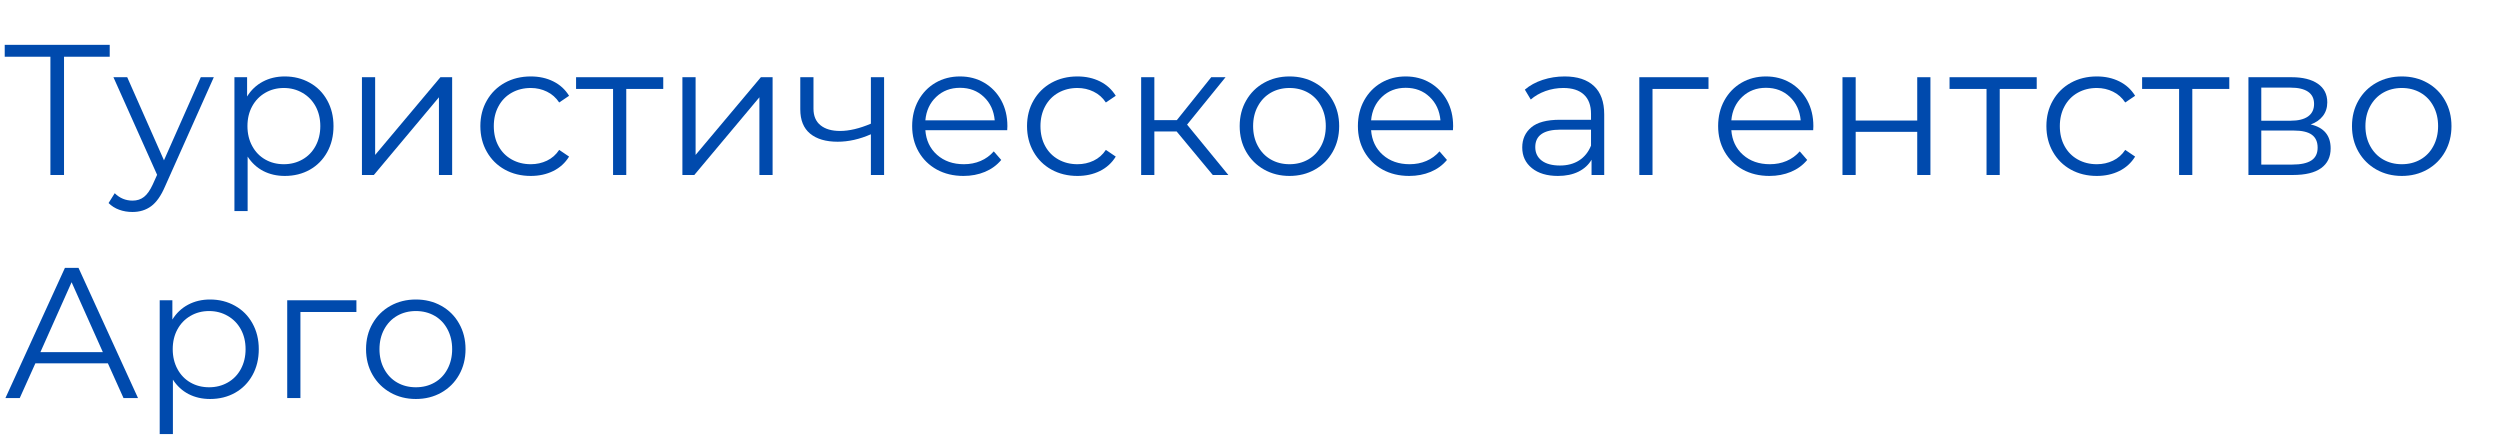 <?xml version="1.0" encoding="UTF-8"?> <svg xmlns="http://www.w3.org/2000/svg" xmlns:xlink="http://www.w3.org/1999/xlink" width="880" zoomAndPan="magnify" viewBox="0 0 660 117.75" height="157" preserveAspectRatio="xMidYMid meet" version="1.0"><defs><g></g></defs><g fill="#004aad" fill-opacity="1"><g transform="translate(0.699, 105.084)"><g><path d="M 27.781 -9.172 L 8.641 -9.172 L 4.516 0 L 0.734 0 L 16.438 -34.359 L 20.031 -34.359 L 35.734 0 L 31.906 0 Z M 26.453 -12.125 L 18.203 -30.578 L 9.969 -12.125 Z M 26.453 -12.125 "></path></g></g></g><g fill="#004aad" fill-opacity="1"><g transform="translate(37.209, 105.084)"><g><path d="M 18.25 -26.016 C 20.676 -26.016 22.867 -25.461 24.828 -24.359 C 26.797 -23.266 28.332 -21.719 29.438 -19.719 C 30.551 -17.727 31.109 -15.457 31.109 -12.906 C 31.109 -10.32 30.551 -8.031 29.438 -6.031 C 28.332 -4.039 26.805 -2.492 24.859 -1.391 C 22.91 -0.297 20.707 0.25 18.25 0.25 C 16.156 0.25 14.266 -0.18 12.578 -1.047 C 10.898 -1.922 9.52 -3.191 8.438 -4.859 L 8.438 9.516 L 4.953 9.516 L 4.953 -25.812 L 8.297 -25.812 L 8.297 -20.719 C 9.336 -22.414 10.719 -23.723 12.438 -24.641 C 14.156 -25.555 16.094 -26.016 18.25 -26.016 Z M 18 -2.844 C 19.801 -2.844 21.438 -3.258 22.906 -4.094 C 24.383 -4.926 25.539 -6.113 26.375 -7.656 C 27.207 -9.195 27.625 -10.945 27.625 -12.906 C 27.625 -14.875 27.207 -16.617 26.375 -18.141 C 25.539 -19.66 24.383 -20.844 22.906 -21.688 C 21.438 -22.539 19.801 -22.969 18 -22.969 C 16.176 -22.969 14.535 -22.539 13.078 -21.688 C 11.617 -20.844 10.473 -19.66 9.641 -18.141 C 8.805 -16.617 8.391 -14.875 8.391 -12.906 C 8.391 -10.945 8.805 -9.195 9.641 -7.656 C 10.473 -6.113 11.617 -4.926 13.078 -4.094 C 14.535 -3.258 16.176 -2.844 18 -2.844 Z M 18 -2.844 "></path></g></g></g><g fill="#004aad" fill-opacity="1"><g transform="translate(70.873, 105.084)"><g><path d="M 23.219 -22.719 L 8.438 -22.719 L 8.438 0 L 4.953 0 L 4.953 -25.812 L 23.219 -25.812 Z M 23.219 -22.719 "></path></g></g></g><g fill="#004aad" fill-opacity="1"><g transform="translate(94.182, 105.084)"><g><path d="M 15.609 0.25 C 13.129 0.25 10.891 -0.312 8.891 -1.438 C 6.891 -2.57 5.316 -4.133 4.172 -6.125 C 3.023 -8.125 2.453 -10.383 2.453 -12.906 C 2.453 -15.426 3.023 -17.68 4.172 -19.672 C 5.316 -21.672 6.891 -23.227 8.891 -24.344 C 10.891 -25.457 13.129 -26.016 15.609 -26.016 C 18.098 -26.016 20.336 -25.457 22.328 -24.344 C 24.328 -23.227 25.891 -21.672 27.016 -19.672 C 28.148 -17.68 28.719 -15.426 28.719 -12.906 C 28.719 -10.383 28.148 -8.125 27.016 -6.125 C 25.891 -4.133 24.328 -2.57 22.328 -1.438 C 20.336 -0.312 18.098 0.25 15.609 0.25 Z M 15.609 -2.844 C 17.441 -2.844 19.086 -3.258 20.547 -4.094 C 22.004 -4.926 23.141 -6.113 23.953 -7.656 C 24.773 -9.195 25.188 -10.945 25.188 -12.906 C 25.188 -14.875 24.773 -16.625 23.953 -18.156 C 23.141 -19.695 22.004 -20.883 20.547 -21.719 C 19.086 -22.551 17.441 -22.969 15.609 -22.969 C 13.773 -22.969 12.129 -22.551 10.672 -21.719 C 9.223 -20.883 8.082 -19.695 7.25 -18.156 C 6.414 -16.625 6 -14.875 6 -12.906 C 6 -10.945 6.414 -9.195 7.25 -7.656 C 8.082 -6.113 9.223 -4.926 10.672 -4.094 C 12.129 -3.258 13.773 -2.844 15.609 -2.844 Z M 15.609 -2.844 "></path></g></g></g><g fill="#004aad" fill-opacity="1"><g transform="translate(0.699, 46.197)"><g><path d="M 28.266 -31.219 L 16.203 -31.219 L 16.203 0 L 12.609 0 L 12.609 -31.219 L 0.547 -31.219 L 0.547 -34.359 L 28.266 -34.359 Z M 28.266 -31.219 "></path></g></g></g><g fill="#004aad" fill-opacity="1"><g transform="translate(29.554, 46.197)"><g><path d="M 26.891 -25.812 L 13.984 3.094 C 12.941 5.508 11.734 7.223 10.359 8.234 C 8.984 9.254 7.332 9.766 5.406 9.766 C 4.156 9.766 2.988 9.566 1.906 9.172 C 0.832 8.785 -0.098 8.195 -0.891 7.406 L 0.734 4.812 C 2.047 6.113 3.617 6.766 5.453 6.766 C 6.629 6.766 7.633 6.438 8.469 5.781 C 9.301 5.133 10.078 4.023 10.797 2.453 L 11.922 -0.047 L 0.391 -25.812 L 4.031 -25.812 L 13.734 -3.875 L 23.453 -25.812 Z M 26.891 -25.812 "></path></g></g></g><g fill="#004aad" fill-opacity="1"><g transform="translate(56.936, 46.197)"><g><path d="M 18.25 -26.016 C 20.676 -26.016 22.867 -25.461 24.828 -24.359 C 26.797 -23.266 28.332 -21.719 29.438 -19.719 C 30.551 -17.727 31.109 -15.457 31.109 -12.906 C 31.109 -10.32 30.551 -8.031 29.438 -6.031 C 28.332 -4.039 26.805 -2.492 24.859 -1.391 C 22.91 -0.297 20.707 0.25 18.25 0.25 C 16.156 0.25 14.266 -0.18 12.578 -1.047 C 10.898 -1.922 9.52 -3.191 8.438 -4.859 L 8.438 9.516 L 4.953 9.516 L 4.953 -25.812 L 8.297 -25.812 L 8.297 -20.719 C 9.336 -22.414 10.719 -23.723 12.438 -24.641 C 14.156 -25.555 16.094 -26.016 18.25 -26.016 Z M 18 -2.844 C 19.801 -2.844 21.438 -3.258 22.906 -4.094 C 24.383 -4.926 25.539 -6.113 26.375 -7.656 C 27.207 -9.195 27.625 -10.945 27.625 -12.906 C 27.625 -14.875 27.207 -16.617 26.375 -18.141 C 25.539 -19.66 24.383 -20.844 22.906 -21.688 C 21.438 -22.539 19.801 -22.969 18 -22.969 C 16.176 -22.969 14.535 -22.539 13.078 -21.688 C 11.617 -20.844 10.473 -19.66 9.641 -18.141 C 8.805 -16.617 8.391 -14.875 8.391 -12.906 C 8.391 -10.945 8.805 -9.195 9.641 -7.656 C 10.473 -6.113 11.617 -4.926 13.078 -4.094 C 14.535 -3.258 16.176 -2.844 18 -2.844 Z M 18 -2.844 "></path></g></g></g><g fill="#004aad" fill-opacity="1"><g transform="translate(90.6, 46.197)"><g><path d="M 4.953 -25.812 L 8.438 -25.812 L 8.438 -5.297 L 25.672 -25.812 L 28.766 -25.812 L 28.766 0 L 25.281 0 L 25.281 -20.516 L 8.094 0 L 4.953 0 Z M 4.953 -25.812 "></path></g></g></g><g fill="#004aad" fill-opacity="1"><g transform="translate(124.362, 46.197)"><g><path d="M 15.766 0.25 C 13.211 0.25 10.926 -0.305 8.906 -1.422 C 6.895 -2.535 5.316 -4.098 4.172 -6.109 C 3.023 -8.117 2.453 -10.383 2.453 -12.906 C 2.453 -15.426 3.023 -17.68 4.172 -19.672 C 5.316 -21.672 6.895 -23.227 8.906 -24.344 C 10.926 -25.457 13.211 -26.016 15.766 -26.016 C 17.984 -26.016 19.969 -25.578 21.719 -24.703 C 23.469 -23.836 24.852 -22.57 25.875 -20.906 L 23.266 -19.141 C 22.422 -20.41 21.344 -21.363 20.031 -22 C 18.719 -22.645 17.297 -22.969 15.766 -22.969 C 13.898 -22.969 12.223 -22.551 10.734 -21.719 C 9.242 -20.883 8.082 -19.695 7.25 -18.156 C 6.414 -16.625 6 -14.875 6 -12.906 C 6 -10.906 6.414 -9.145 7.25 -7.625 C 8.082 -6.102 9.242 -4.926 10.734 -4.094 C 12.223 -3.258 13.898 -2.844 15.766 -2.844 C 17.297 -2.844 18.719 -3.156 20.031 -3.781 C 21.344 -4.406 22.422 -5.352 23.266 -6.625 L 25.875 -4.859 C 24.852 -3.191 23.457 -1.922 21.688 -1.047 C 19.926 -0.18 17.953 0.25 15.766 0.25 Z M 15.766 0.25 "></path></g></g></g><g fill="#004aad" fill-opacity="1"><g transform="translate(151.989, 46.197)"><g><path d="M 23.109 -22.719 L 13.344 -22.719 L 13.344 0 L 9.859 0 L 9.859 -22.719 L 0.094 -22.719 L 0.094 -25.812 L 23.109 -25.812 Z M 23.109 -22.719 "></path></g></g></g><g fill="#004aad" fill-opacity="1"><g transform="translate(175.2, 46.197)"><g><path d="M 4.953 -25.812 L 8.438 -25.812 L 8.438 -5.297 L 25.672 -25.812 L 28.766 -25.812 L 28.766 0 L 25.281 0 L 25.281 -20.516 L 8.094 0 L 4.953 0 Z M 4.953 -25.812 "></path></g></g></g><g fill="#004aad" fill-opacity="1"><g transform="translate(208.962, 46.197)"><g><path d="M 24.438 -25.812 L 24.438 0 L 20.953 0 L 20.953 -10.75 C 17.973 -9.438 15.047 -8.781 12.172 -8.781 C 9.066 -8.781 6.645 -9.492 4.906 -10.922 C 3.176 -12.348 2.312 -14.484 2.312 -17.328 L 2.312 -25.812 L 5.797 -25.812 L 5.797 -17.516 C 5.797 -15.586 6.414 -14.125 7.656 -13.125 C 8.895 -12.125 10.613 -11.625 12.812 -11.625 C 15.227 -11.625 17.941 -12.266 20.953 -13.547 L 20.953 -25.812 Z M 24.438 -25.812 "></path></g></g></g><g fill="#004aad" fill-opacity="1"><g transform="translate(238.357, 46.197)"><g><path d="M 27.547 -11.828 L 5.938 -11.828 C 6.133 -9.141 7.164 -6.969 9.031 -5.312 C 10.895 -3.664 13.254 -2.844 16.109 -2.844 C 17.711 -2.844 19.18 -3.129 20.516 -3.703 C 21.859 -4.273 23.02 -5.117 24 -6.234 L 25.969 -3.969 C 24.82 -2.594 23.391 -1.547 21.672 -0.828 C 19.953 -0.109 18.062 0.25 16 0.25 C 13.352 0.25 11.004 -0.312 8.953 -1.438 C 6.91 -2.57 5.316 -4.133 4.172 -6.125 C 3.023 -8.125 2.453 -10.383 2.453 -12.906 C 2.453 -15.426 3 -17.68 4.094 -19.672 C 5.195 -21.672 6.703 -23.227 8.609 -24.344 C 10.523 -25.457 12.68 -26.016 15.078 -26.016 C 17.461 -26.016 19.602 -25.457 21.5 -24.344 C 23.395 -23.227 24.883 -21.68 25.969 -19.703 C 27.051 -17.723 27.594 -15.457 27.594 -12.906 Z M 15.078 -23.016 C 12.586 -23.016 10.5 -22.219 8.812 -20.625 C 7.125 -19.039 6.164 -16.973 5.938 -14.422 L 24.25 -14.422 C 24.02 -16.973 23.062 -19.039 21.375 -20.625 C 19.695 -22.219 17.598 -23.016 15.078 -23.016 Z M 15.078 -23.016 "></path></g></g></g><g fill="#004aad" fill-opacity="1"><g transform="translate(268.683, 46.197)"><g><path d="M 15.766 0.25 C 13.211 0.25 10.926 -0.305 8.906 -1.422 C 6.895 -2.535 5.316 -4.098 4.172 -6.109 C 3.023 -8.117 2.453 -10.383 2.453 -12.906 C 2.453 -15.426 3.023 -17.68 4.172 -19.672 C 5.316 -21.672 6.895 -23.227 8.906 -24.344 C 10.926 -25.457 13.211 -26.016 15.766 -26.016 C 17.984 -26.016 19.969 -25.578 21.719 -24.703 C 23.469 -23.836 24.852 -22.57 25.875 -20.906 L 23.266 -19.141 C 22.422 -20.41 21.344 -21.363 20.031 -22 C 18.719 -22.645 17.297 -22.969 15.766 -22.969 C 13.898 -22.969 12.223 -22.551 10.734 -21.719 C 9.242 -20.883 8.082 -19.695 7.25 -18.156 C 6.414 -16.625 6 -14.875 6 -12.906 C 6 -10.906 6.414 -9.145 7.25 -7.625 C 8.082 -6.102 9.242 -4.926 10.734 -4.094 C 12.223 -3.258 13.898 -2.844 15.766 -2.844 C 17.297 -2.844 18.719 -3.156 20.031 -3.781 C 21.344 -4.406 22.422 -5.352 23.266 -6.625 L 25.875 -4.859 C 24.852 -3.191 23.457 -1.922 21.688 -1.047 C 19.926 -0.18 17.953 0.25 15.766 0.25 Z M 15.766 0.25 "></path></g></g></g><g fill="#004aad" fill-opacity="1"><g transform="translate(296.311, 46.197)"><g><path d="M 14.328 -11.484 L 8.438 -11.484 L 8.438 0 L 4.953 0 L 4.953 -25.812 L 8.438 -25.812 L 8.438 -14.484 L 14.375 -14.484 L 23.453 -25.812 L 27.234 -25.812 L 17.078 -13.297 L 27.969 0 L 23.859 0 Z M 14.328 -11.484 "></path></g></g></g><g fill="#004aad" fill-opacity="1"><g transform="translate(324.822, 46.197)"><g><path d="M 15.609 0.25 C 13.129 0.25 10.891 -0.312 8.891 -1.438 C 6.891 -2.57 5.316 -4.133 4.172 -6.125 C 3.023 -8.125 2.453 -10.383 2.453 -12.906 C 2.453 -15.426 3.023 -17.68 4.172 -19.672 C 5.316 -21.672 6.891 -23.227 8.891 -24.344 C 10.891 -25.457 13.129 -26.016 15.609 -26.016 C 18.098 -26.016 20.336 -25.457 22.328 -24.344 C 24.328 -23.227 25.891 -21.672 27.016 -19.672 C 28.148 -17.68 28.719 -15.426 28.719 -12.906 C 28.719 -10.383 28.148 -8.125 27.016 -6.125 C 25.891 -4.133 24.328 -2.57 22.328 -1.438 C 20.336 -0.312 18.098 0.25 15.609 0.25 Z M 15.609 -2.844 C 17.441 -2.844 19.086 -3.258 20.547 -4.094 C 22.004 -4.926 23.141 -6.113 23.953 -7.656 C 24.773 -9.195 25.188 -10.945 25.188 -12.906 C 25.188 -14.875 24.773 -16.625 23.953 -18.156 C 23.141 -19.695 22.004 -20.883 20.547 -21.719 C 19.086 -22.551 17.441 -22.969 15.609 -22.969 C 13.773 -22.969 12.129 -22.551 10.672 -21.719 C 9.223 -20.883 8.082 -19.695 7.25 -18.156 C 6.414 -16.625 6 -14.875 6 -12.906 C 6 -10.945 6.414 -9.195 7.25 -7.656 C 8.082 -6.113 9.223 -4.926 10.672 -4.094 C 12.129 -3.258 13.773 -2.844 15.609 -2.844 Z M 15.609 -2.844 "></path></g></g></g><g fill="#004aad" fill-opacity="1"><g transform="translate(356.032, 46.197)"><g><path d="M 27.547 -11.828 L 5.938 -11.828 C 6.133 -9.141 7.164 -6.969 9.031 -5.312 C 10.895 -3.664 13.254 -2.844 16.109 -2.844 C 17.711 -2.844 19.18 -3.129 20.516 -3.703 C 21.859 -4.273 23.02 -5.117 24 -6.234 L 25.969 -3.969 C 24.82 -2.594 23.391 -1.547 21.672 -0.828 C 19.953 -0.109 18.062 0.25 16 0.25 C 13.352 0.25 11.004 -0.312 8.953 -1.438 C 6.91 -2.57 5.316 -4.133 4.172 -6.125 C 3.023 -8.125 2.453 -10.383 2.453 -12.906 C 2.453 -15.426 3 -17.68 4.094 -19.672 C 5.195 -21.672 6.703 -23.227 8.609 -24.344 C 10.523 -25.457 12.68 -26.016 15.078 -26.016 C 17.461 -26.016 19.602 -25.457 21.5 -24.344 C 23.395 -23.227 24.883 -21.68 25.969 -19.703 C 27.051 -17.723 27.594 -15.457 27.594 -12.906 Z M 15.078 -23.016 C 12.586 -23.016 10.5 -22.219 8.812 -20.625 C 7.125 -19.039 6.164 -16.973 5.938 -14.422 L 24.25 -14.422 C 24.02 -16.973 23.062 -19.039 21.375 -20.625 C 19.695 -22.219 17.598 -23.016 15.078 -23.016 Z M 15.078 -23.016 "></path></g></g></g><g fill="#004aad" fill-opacity="1"><g transform="translate(386.359, 46.197)"><g></g></g></g><g fill="#004aad" fill-opacity="1"><g transform="translate(399.216, 46.197)"><g><path d="M 13.844 -26.016 C 17.207 -26.016 19.789 -25.172 21.594 -23.484 C 23.395 -21.797 24.297 -19.301 24.297 -16 L 24.297 0 L 20.953 0 L 20.953 -4.031 C 20.172 -2.688 19.02 -1.633 17.5 -0.875 C 15.977 -0.125 14.172 0.25 12.078 0.25 C 9.191 0.25 6.898 -0.438 5.203 -1.812 C 3.504 -3.188 2.656 -5.004 2.656 -7.266 C 2.656 -9.453 3.445 -11.219 5.031 -12.562 C 6.613 -13.906 9.141 -14.578 12.609 -14.578 L 20.812 -14.578 L 20.812 -16.141 C 20.812 -18.367 20.188 -20.062 18.938 -21.219 C 17.695 -22.383 15.883 -22.969 13.5 -22.969 C 11.863 -22.969 10.289 -22.695 8.781 -22.156 C 7.281 -21.613 5.988 -20.867 4.906 -19.922 L 3.344 -22.531 C 4.645 -23.645 6.211 -24.504 8.047 -25.109 C 9.879 -25.711 11.812 -26.016 13.844 -26.016 Z M 12.609 -2.5 C 14.578 -2.5 16.266 -2.945 17.672 -3.844 C 19.078 -4.75 20.125 -6.051 20.812 -7.75 L 20.812 -11.969 L 12.719 -11.969 C 8.301 -11.969 6.094 -10.43 6.094 -7.359 C 6.094 -5.859 6.66 -4.672 7.797 -3.797 C 8.941 -2.93 10.547 -2.5 12.609 -2.5 Z M 12.609 -2.5 "></path></g></g></g><g fill="#004aad" fill-opacity="1"><g transform="translate(427.825, 46.197)"><g><path d="M 23.219 -22.719 L 8.438 -22.719 L 8.438 0 L 4.953 0 L 4.953 -25.812 L 23.219 -25.812 Z M 23.219 -22.719 "></path></g></g><g transform="translate(451.134, 46.197)"><g><path d="M 27.547 -11.828 L 5.938 -11.828 C 6.133 -9.141 7.164 -6.969 9.031 -5.312 C 10.895 -3.664 13.254 -2.844 16.109 -2.844 C 17.711 -2.844 19.18 -3.129 20.516 -3.703 C 21.859 -4.273 23.02 -5.117 24 -6.234 L 25.969 -3.969 C 24.82 -2.594 23.391 -1.547 21.672 -0.828 C 19.953 -0.109 18.062 0.25 16 0.25 C 13.352 0.25 11.004 -0.312 8.953 -1.438 C 6.91 -2.57 5.316 -4.133 4.172 -6.125 C 3.023 -8.125 2.453 -10.383 2.453 -12.906 C 2.453 -15.426 3 -17.68 4.094 -19.672 C 5.195 -21.672 6.703 -23.227 8.609 -24.344 C 10.523 -25.457 12.68 -26.016 15.078 -26.016 C 17.461 -26.016 19.602 -25.457 21.5 -24.344 C 23.395 -23.227 24.883 -21.68 25.969 -19.703 C 27.051 -17.723 27.594 -15.457 27.594 -12.906 Z M 15.078 -23.016 C 12.586 -23.016 10.5 -22.219 8.812 -20.625 C 7.125 -19.039 6.164 -16.973 5.938 -14.422 L 24.25 -14.422 C 24.02 -16.973 23.062 -19.039 21.375 -20.625 C 19.695 -22.219 17.598 -23.016 15.078 -23.016 Z M 15.078 -23.016 "></path></g></g></g><g fill="#004aad" fill-opacity="1"><g transform="translate(481.461, 46.197)"><g><path d="M 4.953 -25.812 L 8.438 -25.812 L 8.438 -14.375 L 24.688 -14.375 L 24.688 -25.812 L 28.172 -25.812 L 28.172 0 L 24.688 0 L 24.688 -11.391 L 8.438 -11.391 L 8.438 0 L 4.953 0 Z M 4.953 -25.812 "></path></g></g></g><g fill="#004aad" fill-opacity="1"><g transform="translate(514.585, 46.197)"><g><path d="M 23.109 -22.719 L 13.344 -22.719 L 13.344 0 L 9.859 0 L 9.859 -22.719 L 0.094 -22.719 L 0.094 -25.812 L 23.109 -25.812 Z M 23.109 -22.719 "></path></g></g></g><g fill="#004aad" fill-opacity="1"><g transform="translate(537.796, 46.197)"><g><path d="M 15.766 0.25 C 13.211 0.25 10.926 -0.305 8.906 -1.422 C 6.895 -2.535 5.316 -4.098 4.172 -6.109 C 3.023 -8.117 2.453 -10.383 2.453 -12.906 C 2.453 -15.426 3.023 -17.68 4.172 -19.672 C 5.316 -21.672 6.895 -23.227 8.906 -24.344 C 10.926 -25.457 13.211 -26.016 15.766 -26.016 C 17.984 -26.016 19.969 -25.578 21.719 -24.703 C 23.469 -23.836 24.852 -22.57 25.875 -20.906 L 23.266 -19.141 C 22.422 -20.41 21.344 -21.363 20.031 -22 C 18.719 -22.645 17.297 -22.969 15.766 -22.969 C 13.898 -22.969 12.223 -22.551 10.734 -21.719 C 9.242 -20.883 8.082 -19.695 7.25 -18.156 C 6.414 -16.625 6 -14.875 6 -12.906 C 6 -10.906 6.414 -9.145 7.25 -7.625 C 8.082 -6.102 9.242 -4.926 10.734 -4.094 C 12.223 -3.258 13.898 -2.844 15.766 -2.844 C 17.297 -2.844 18.719 -3.156 20.031 -3.781 C 21.344 -4.406 22.422 -5.352 23.266 -6.625 L 25.875 -4.859 C 24.852 -3.191 23.457 -1.922 21.688 -1.047 C 19.926 -0.18 17.953 0.25 15.766 0.25 Z M 15.766 0.25 "></path></g></g></g><g fill="#004aad" fill-opacity="1"><g transform="translate(565.424, 46.197)"><g><path d="M 23.109 -22.719 L 13.344 -22.719 L 13.344 0 L 9.859 0 L 9.859 -22.719 L 0.094 -22.719 L 0.094 -25.812 L 23.109 -25.812 Z M 23.109 -22.719 "></path></g></g></g><g fill="#004aad" fill-opacity="1"><g transform="translate(588.635, 46.197)"><g><path d="M 21.391 -13.344 C 24.898 -12.531 26.656 -10.422 26.656 -7.016 C 26.656 -4.754 25.816 -3.02 24.141 -1.812 C 22.473 -0.602 19.988 0 16.688 0 L 4.953 0 L 4.953 -25.812 L 16.344 -25.812 C 19.289 -25.812 21.598 -25.238 23.266 -24.094 C 24.93 -22.945 25.766 -21.312 25.766 -19.188 C 25.766 -17.781 25.379 -16.578 24.609 -15.578 C 23.836 -14.578 22.766 -13.832 21.391 -13.344 Z M 8.344 -14.328 L 16.094 -14.328 C 18.094 -14.328 19.625 -14.703 20.688 -15.453 C 21.75 -16.211 22.281 -17.312 22.281 -18.75 C 22.281 -20.188 21.75 -21.266 20.688 -21.984 C 19.625 -22.703 18.094 -23.062 16.094 -23.062 L 8.344 -23.062 Z M 16.547 -2.75 C 18.766 -2.75 20.43 -3.109 21.547 -3.828 C 22.66 -4.547 23.219 -5.676 23.219 -7.219 C 23.219 -8.75 22.707 -9.883 21.688 -10.625 C 20.676 -11.363 19.078 -11.734 16.891 -11.734 L 8.344 -11.734 L 8.344 -2.75 Z M 16.547 -2.75 "></path></g></g></g><g fill="#004aad" fill-opacity="1"><g transform="translate(618.471, 46.197)"><g><path d="M 15.609 0.25 C 13.129 0.25 10.891 -0.312 8.891 -1.438 C 6.891 -2.57 5.316 -4.133 4.172 -6.125 C 3.023 -8.125 2.453 -10.383 2.453 -12.906 C 2.453 -15.426 3.023 -17.68 4.172 -19.672 C 5.316 -21.672 6.891 -23.227 8.891 -24.344 C 10.891 -25.457 13.129 -26.016 15.609 -26.016 C 18.098 -26.016 20.336 -25.457 22.328 -24.344 C 24.328 -23.227 25.891 -21.672 27.016 -19.672 C 28.148 -17.68 28.719 -15.426 28.719 -12.906 C 28.719 -10.383 28.148 -8.125 27.016 -6.125 C 25.891 -4.133 24.328 -2.57 22.328 -1.438 C 20.336 -0.312 18.098 0.25 15.609 0.25 Z M 15.609 -2.844 C 17.441 -2.844 19.086 -3.258 20.547 -4.094 C 22.004 -4.926 23.141 -6.113 23.953 -7.656 C 24.773 -9.195 25.188 -10.945 25.188 -12.906 C 25.188 -14.875 24.773 -16.625 23.953 -18.156 C 23.141 -19.695 22.004 -20.883 20.547 -21.719 C 19.086 -22.551 17.441 -22.969 15.609 -22.969 C 13.773 -22.969 12.129 -22.551 10.672 -21.719 C 9.223 -20.883 8.082 -19.695 7.25 -18.156 C 6.414 -16.625 6 -14.875 6 -12.906 C 6 -10.945 6.414 -9.195 7.25 -7.656 C 8.082 -6.113 9.223 -4.926 10.672 -4.094 C 12.129 -3.258 13.773 -2.844 15.609 -2.844 Z M 15.609 -2.844 "></path></g></g></g><g fill="#004aad" fill-opacity="1"><g transform="translate(649.682, 46.197)"><g></g></g></g></svg> 